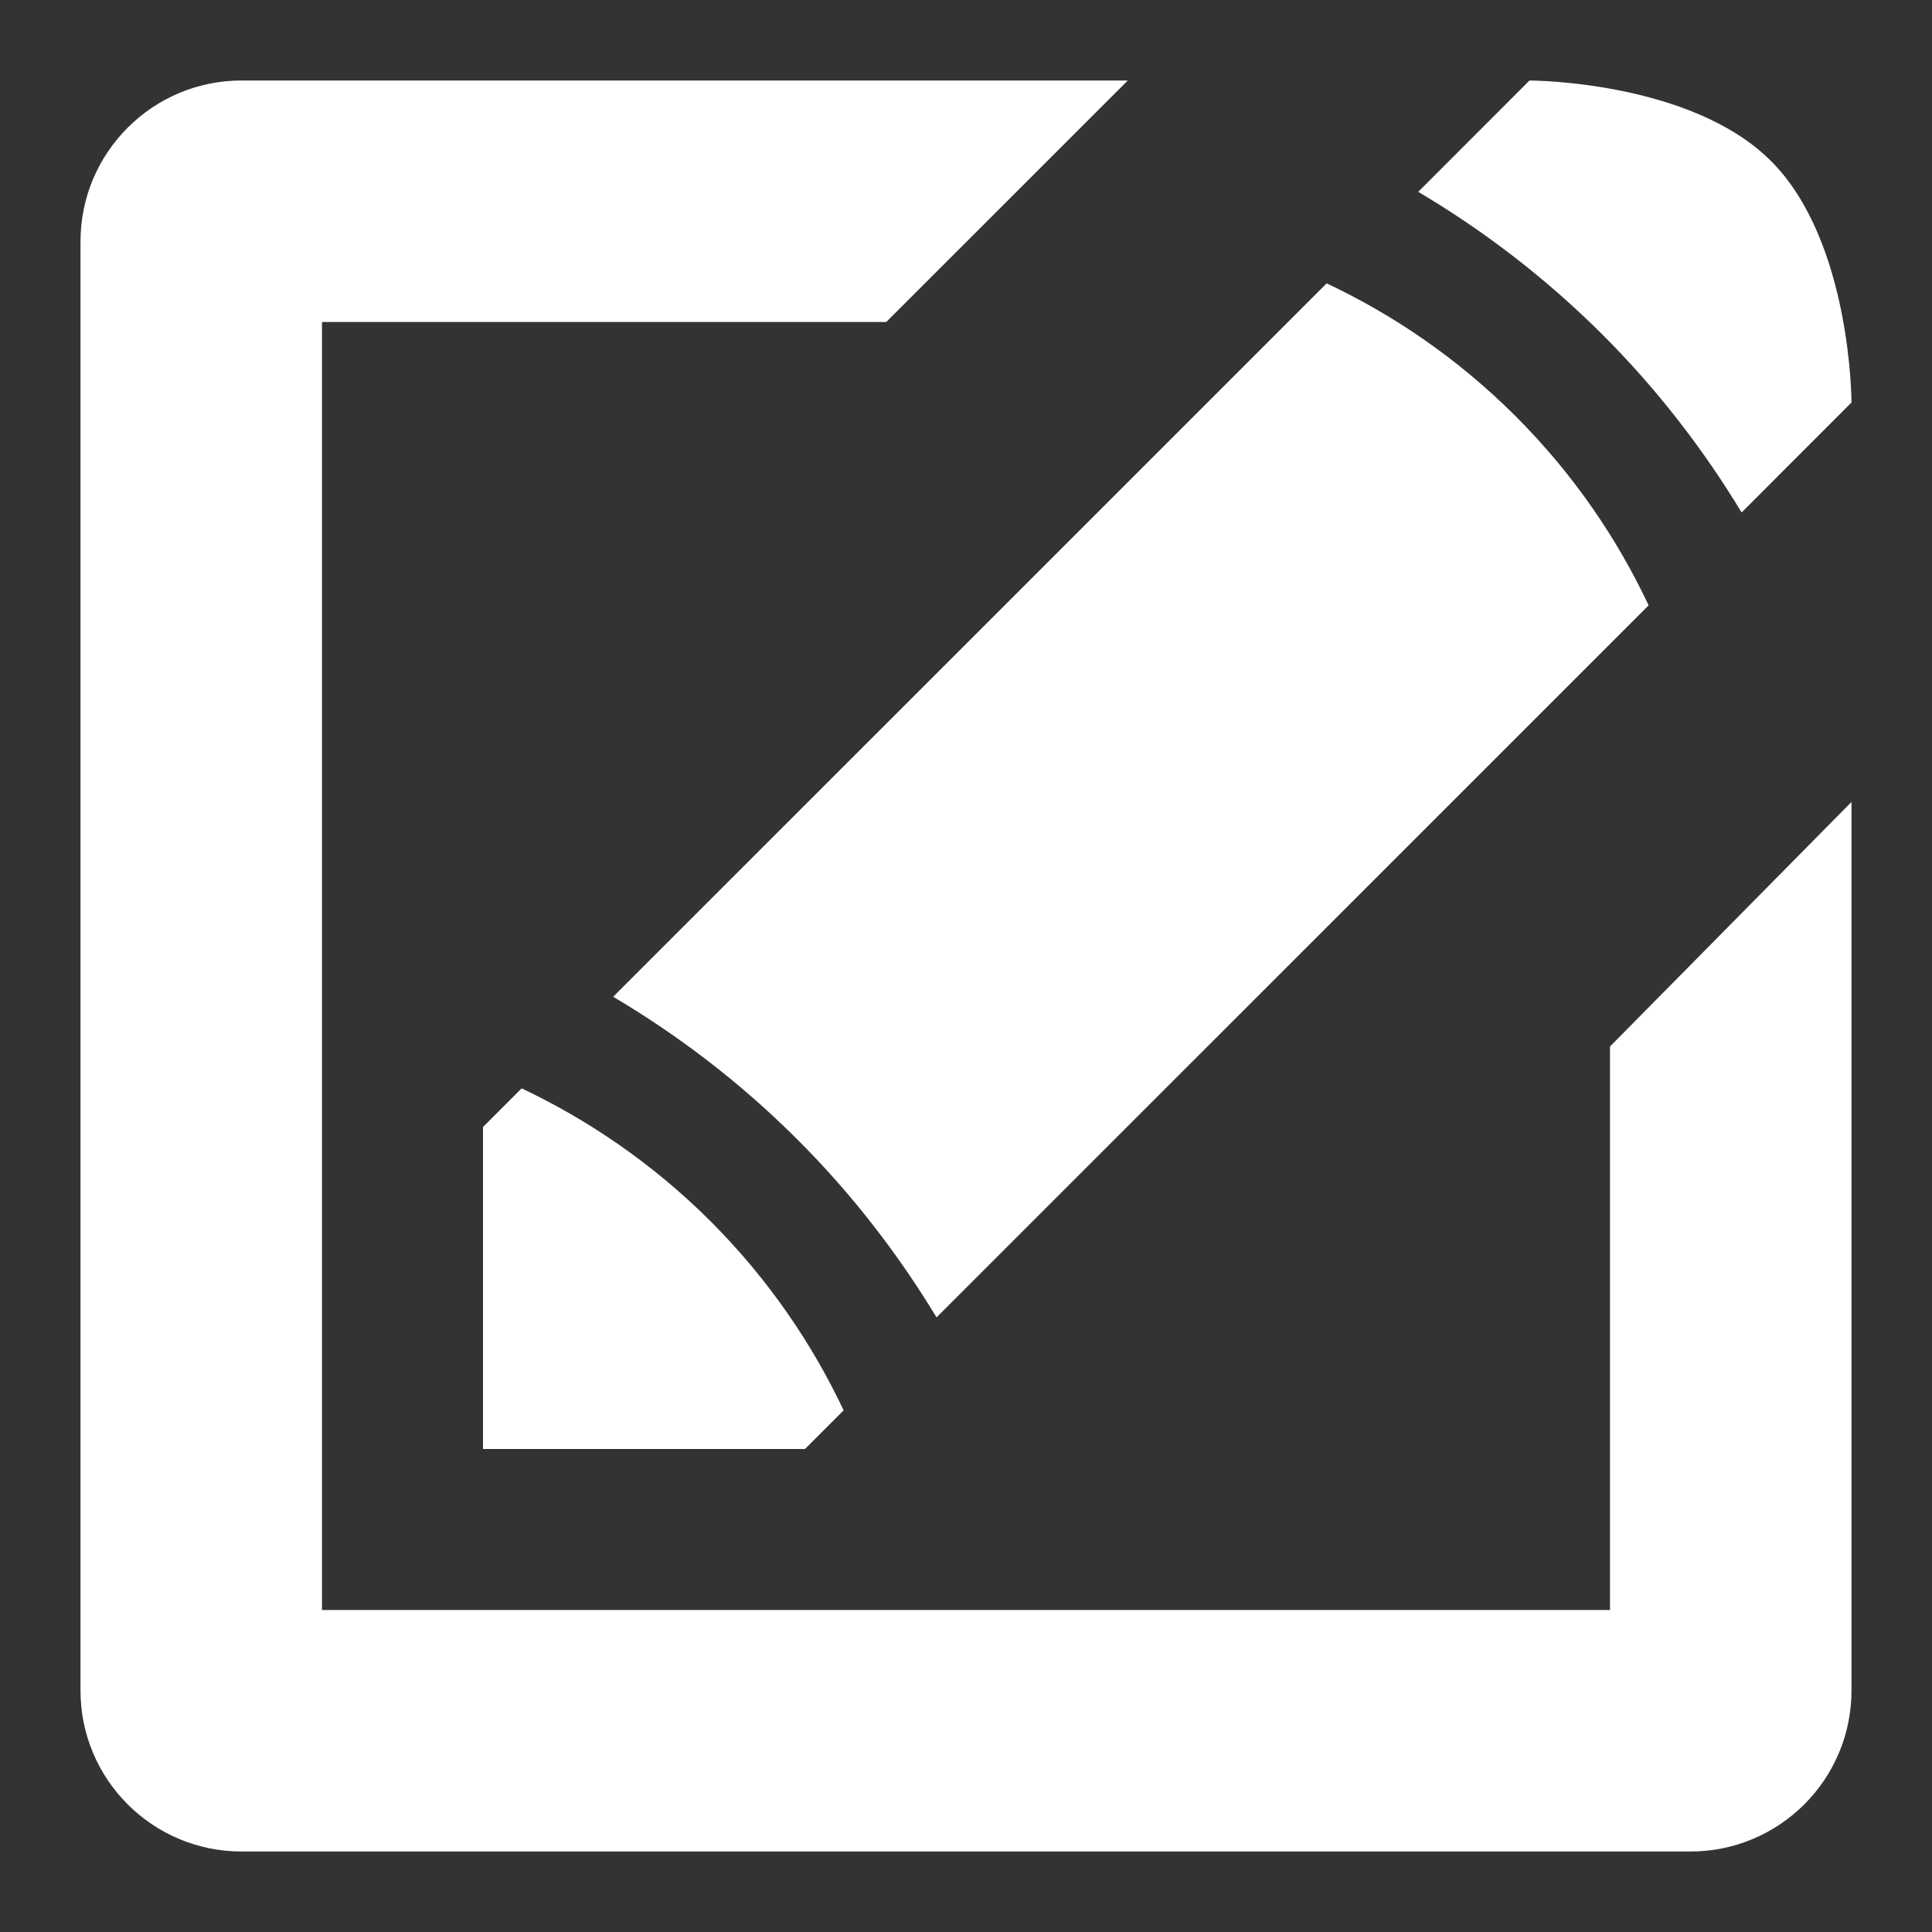 <?xml version="1.0" ?><!DOCTYPE svg  PUBLIC '-//W3C//DTD SVG 1.1//EN'
        'http://www.w3.org/Graphics/SVG/1.1/DTD/svg11.dtd'>
<svg enable-background="new 0 0 24 24" height="24px" id="Layer_1" version="1.1" viewBox="0 0 24 24" width="24px"
     xml:space="preserve" xmlns="http://www.w3.org/2000/svg" xmlns:xlink="http://www.w3.org/1999/xlink">
    <rect x="0" y="0" width="24" height="24" fill="#333333" stroke="none"/>
    <path fill="#fff" d="M21.635,6.366c-0.467-0.772-1.043-1.528-1.748-2.229c-0.713-0.708-1.482-1.288-2.269-1.754L19,1C19,1,21,1,22,2S23,5,23,5  L21.635,6.366z M10,18H6v-4l0.48-0.48c0.813,0.385,1.621,0.926,2.348,1.652c0.728,0.729,1.268,1.535,1.652,2.348L10,18z M20.48,7.52  l-8.846,8.845c-0.467-0.771-1.043-1.529-1.748-2.229c-0.712-0.709-1.482-1.288-2.269-1.754L16.48,3.52  c0.813,0.383,1.621,0.924,2.348,1.651C19.557,5.899,20.097,6.707,20.48,7.52z M4,4v16h16v-7l3-3.038V21c0,1.105-0.896,2-2,2H3  c-1.104,0-2-0.895-2-2V3c0-1.104,0.896-2,2-2h11.01l-3.001,3H4z"/>
</svg>